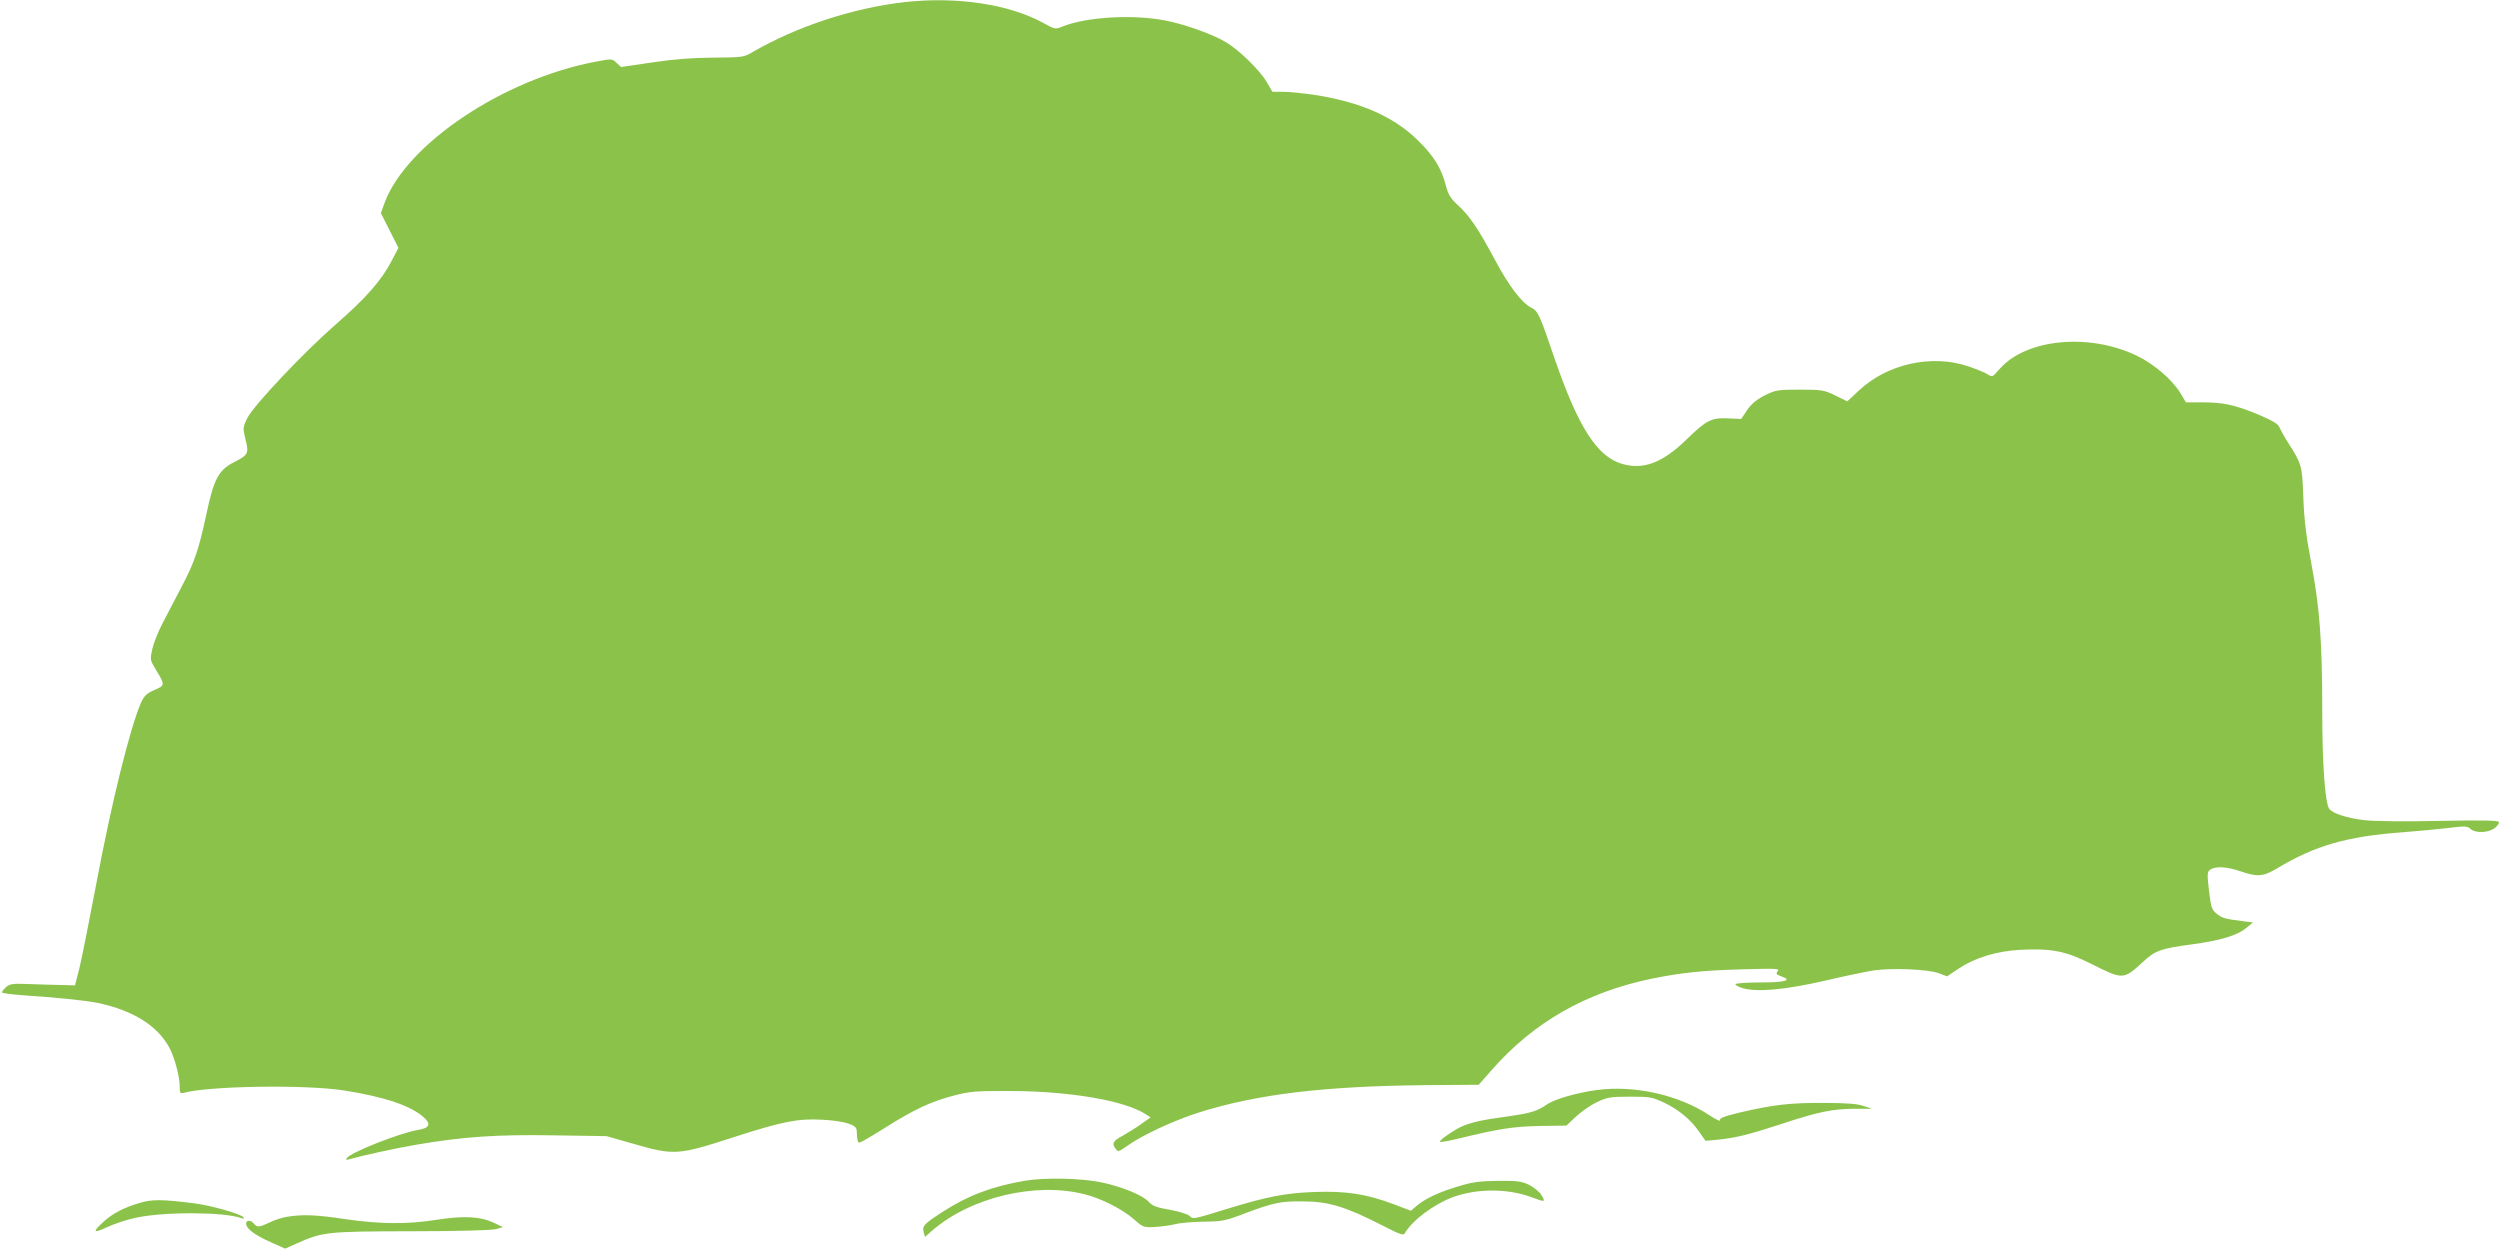 <?xml version="1.0" standalone="no"?>
<!DOCTYPE svg PUBLIC "-//W3C//DTD SVG 20010904//EN"
 "http://www.w3.org/TR/2001/REC-SVG-20010904/DTD/svg10.dtd">
<svg version="1.0" xmlns="http://www.w3.org/2000/svg"
 width="1280pt" height="640pt" viewBox="0 0 1280 640"
 preserveAspectRatio="xMidYMid meet">
<g transform="translate(0,640) scale(0.1,-0.1)"
fill="#8bc34a" stroke="none">
<path d="M4630 6389 c-263 -30 -553 -125 -779 -257 -42 -25 -52 -26 -200 -27
-108 -1 -204 -8 -314 -25 l-157 -23 -23 21 c-23 22 -24 22 -108 6 -471 -89
-966 -420 -1079 -720 l-20 -55 45 -89 45 -89 -35 -67 c-52 -100 -134 -193
-286 -325 -165 -144 -419 -413 -453 -480 -23 -47 -23 -50 -9 -109 18 -71 14
-79 -56 -115 -82 -41 -106 -85 -146 -275 -38 -176 -60 -240 -123 -360 -30 -58
-74 -141 -97 -186 -24 -44 -48 -106 -55 -136 -12 -55 -12 -57 17 -105 49 -81
49 -82 -7 -106 -41 -18 -52 -30 -69 -67 -56 -131 -149 -505 -227 -920 -36
-190 -75 -385 -87 -435 l-23 -90 -79 2 c-44 1 -119 3 -166 5 -74 3 -90 0 -108
-16 -12 -11 -21 -22 -21 -27 0 -4 44 -10 98 -14 182 -12 327 -27 393 -40 183
-39 310 -119 369 -235 26 -51 50 -144 50 -193 0 -32 3 -37 18 -33 125 36 623
44 822 13 212 -33 349 -80 413 -141 35 -32 25 -52 -32 -61 -95 -16 -348 -116
-366 -145 -5 -8 -2 -10 11 -6 54 16 243 58 345 75 239 41 415 53 703 48 l271
-4 130 -37 c218 -63 233 -62 529 34 241 78 324 94 445 87 112 -6 176 -25 177
-53 3 -56 5 -64 15 -64 5 0 65 34 132 77 150 94 235 134 352 164 81 21 111 24
290 23 305 -1 585 -49 693 -120 l23 -15 -48 -34 c-26 -19 -69 -45 -95 -60 -50
-26 -57 -40 -35 -68 11 -16 16 -14 61 18 76 54 238 129 364 169 299 94 641
135 1160 140 l273 2 67 76 c215 245 482 397 818 467 155 31 254 42 464 48 175
5 194 4 182 -9 -11 -14 -8 -17 18 -27 59 -20 22 -31 -105 -31 -68 0 -126 -4
-129 -9 -3 -5 15 -14 39 -21 74 -21 218 -7 415 38 96 23 209 46 250 53 95 14
281 7 337 -14 l42 -16 58 39 c86 57 194 90 317 97 157 8 232 -6 361 -71 166
-83 166 -83 266 8 64 60 90 69 253 91 147 20 231 46 276 83 l35 29 -55 7 c-90
11 -104 16 -132 39 -24 19 -28 33 -38 117 -10 86 -9 96 6 107 26 19 86 16 155
-8 85 -30 118 -27 186 14 196 118 359 165 648 186 77 6 182 16 233 22 82 10
95 10 111 -5 25 -23 92 -21 125 5 14 11 23 25 20 31 -5 8 -97 9 -305 5 -176
-4 -334 -2 -385 4 -87 10 -164 35 -179 59 -21 33 -35 232 -35 492 0 363 -13
540 -57 768 -26 139 -36 222 -40 335 -6 162 -8 170 -79 280 -19 30 -38 65 -43
77 -6 17 -35 34 -107 65 -121 50 -180 63 -289 63 l-83 0 -25 42 c-42 72 -137
154 -229 198 -244 116 -564 85 -699 -68 -38 -44 -39 -44 -63 -28 -14 9 -59 27
-100 41 -186 62 -413 12 -558 -124 l-60 -56 -61 30 c-58 28 -68 30 -182 30
-115 0 -124 -2 -181 -30 -42 -22 -68 -44 -89 -75 l-30 -45 -67 3 c-86 4 -111
-9 -214 -109 -122 -119 -221 -156 -329 -124 -128 37 -224 188 -344 535 -79
232 -86 247 -120 264 -50 26 -114 110 -185 242 -87 163 -131 228 -190 282 -38
35 -51 55 -62 98 -23 91 -62 155 -143 234 -124 123 -297 199 -536 235 -55 8
-125 15 -155 15 l-55 0 -30 51 c-35 60 -144 166 -210 204 -68 41 -216 93 -313
111 -166 31 -399 17 -520 -31 -39 -16 -40 -16 -103 19 -175 95 -442 135 -709
105z"/>
<path d="M8175 819 c-102 -14 -215 -46 -255 -74 -51 -35 -82 -44 -200 -61
-136 -18 -196 -32 -245 -56 -47 -24 -108 -68 -102 -74 3 -3 42 4 88 15 214 52
285 63 421 66 l138 2 50 47 c28 26 76 59 108 74 51 24 69 27 167 27 103 0 114
-2 176 -31 75 -36 137 -87 181 -152 l30 -43 66 6 c87 9 158 26 322 80 188 62
260 77 370 78 l95 0 -45 15 c-32 11 -92 15 -205 15 -170 1 -255 -9 -427 -49
-82 -20 -106 -29 -101 -40 3 -7 -22 4 -55 26 -156 104 -384 155 -577 129z"/>
<path d="M5250 355 c-171 -29 -295 -76 -426 -161 -95 -62 -103 -71 -95 -103
l7 -24 34 30 c198 173 531 253 785 188 84 -21 193 -77 250 -127 47 -42 50 -43
109 -40 34 2 79 8 101 14 22 6 87 12 145 13 97 1 114 4 215 43 142 53 181 62
290 61 138 0 223 -26 420 -127 84 -43 101 -49 108 -36 36 64 146 147 244 184
125 46 284 46 408 -1 66 -25 69 -24 48 11 -10 17 -38 40 -63 53 -39 19 -60 22
-160 21 -94 -1 -131 -6 -203 -28 -99 -29 -170 -63 -214 -100 l-29 -25 -90 34
c-138 52 -244 68 -404 62 -147 -5 -243 -24 -436 -83 -195 -60 -184 -57 -204
-39 -10 9 -55 23 -101 31 -68 12 -88 19 -109 42 -29 32 -133 75 -235 97 -103
23 -293 27 -395 10z"/>
<path d="M715 241 c-76 -22 -135 -52 -180 -92 -64 -57 -60 -67 13 -32 37 17
103 39 147 48 146 32 457 30 541 -2 11 -4 15 -3 11 4 -11 17 -166 61 -252 72
-168 21 -217 21 -280 2z"/>
<path d="M1469 170 c-25 -4 -65 -17 -89 -29 -52 -25 -64 -26 -80 -6 -16 20
-40 19 -40 0 0 -25 43 -58 124 -94 l76 -34 58 26 c135 60 152 62 587 63 243 0
414 5 435 11 l35 10 -50 24 c-68 31 -152 35 -288 14 -149 -24 -291 -23 -469 3
-152 23 -220 25 -299 12z"/>
</g>
</svg>
